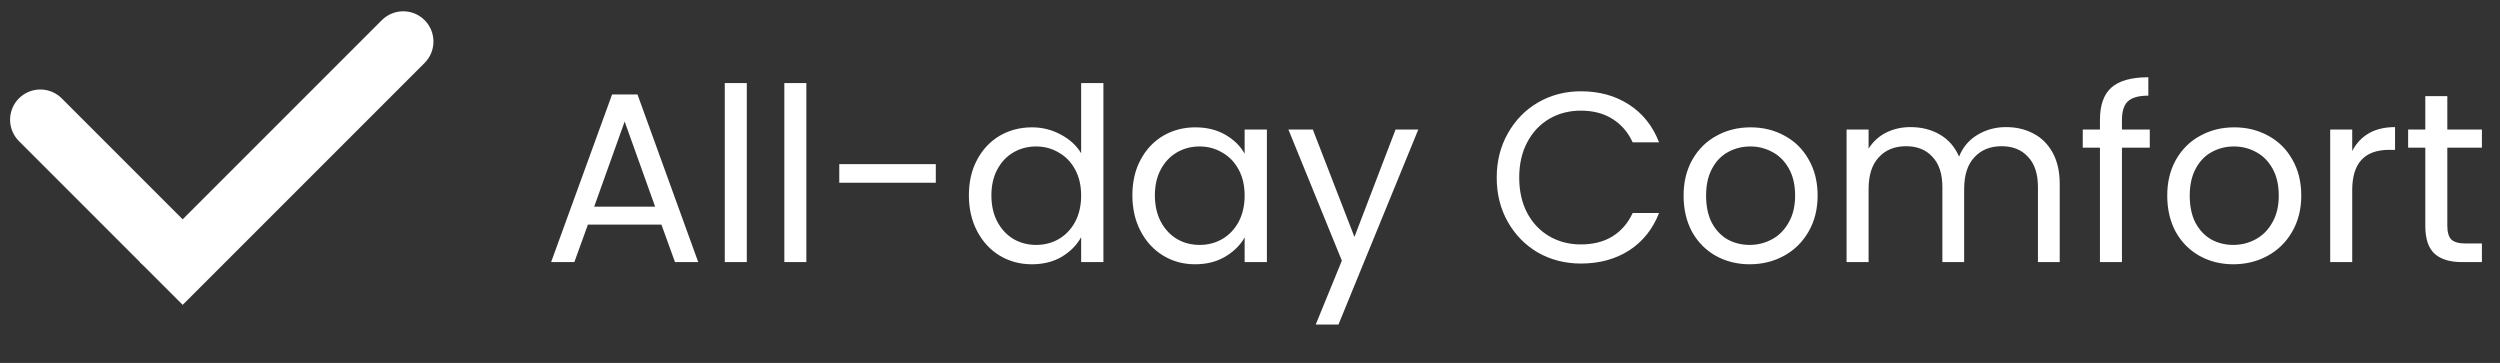 <svg xmlns="http://www.w3.org/2000/svg" fill="none" viewBox="0 0 124 18" height="18" width="124">
<rect x="0" y="0" width="124" height="18" fill="#333333" stroke="none"/>
<path fill="white" d="M32.807 11.14H29.16L28.488 13H27.335L30.36 4.684H31.619L34.632 13H33.48L32.807 11.14ZM32.495 10.252L30.983 6.028L29.471 10.252H32.495ZM37.041 4.12V13H35.949V4.12H37.041ZM39.995 4.12V13H38.903V4.12H39.995ZM46.416 8.14V9.064H41.628V8.14H46.416ZM48.057 9.688C48.057 9.016 48.193 8.428 48.465 7.924C48.737 7.412 49.109 7.016 49.581 6.736C50.061 6.456 50.597 6.316 51.189 6.316C51.701 6.316 52.177 6.436 52.617 6.676C53.057 6.908 53.393 7.216 53.625 7.6V4.12H54.729V13H53.625V11.764C53.409 12.156 53.089 12.48 52.665 12.736C52.241 12.984 51.745 13.108 51.177 13.108C50.593 13.108 50.061 12.964 49.581 12.676C49.109 12.388 48.737 11.984 48.465 11.464C48.193 10.944 48.057 10.352 48.057 9.688ZM53.625 9.7C53.625 9.204 53.525 8.772 53.325 8.404C53.125 8.036 52.853 7.756 52.509 7.564C52.173 7.364 51.801 7.264 51.393 7.264C50.985 7.264 50.613 7.36 50.277 7.552C49.941 7.744 49.673 8.024 49.473 8.392C49.273 8.76 49.173 9.192 49.173 9.688C49.173 10.192 49.273 10.632 49.473 11.008C49.673 11.376 49.941 11.66 50.277 11.86C50.613 12.052 50.985 12.148 51.393 12.148C51.801 12.148 52.173 12.052 52.509 11.86C52.853 11.66 53.125 11.376 53.325 11.008C53.525 10.632 53.625 10.196 53.625 9.7ZM56.166 9.688C56.166 9.016 56.302 8.428 56.574 7.924C56.846 7.412 57.218 7.016 57.69 6.736C58.17 6.456 58.702 6.316 59.286 6.316C59.862 6.316 60.362 6.44 60.786 6.688C61.21 6.936 61.526 7.248 61.734 7.624V6.424H62.838V13H61.734V11.776C61.518 12.16 61.194 12.48 60.762 12.736C60.338 12.984 59.842 13.108 59.274 13.108C58.69 13.108 58.162 12.964 57.69 12.676C57.218 12.388 56.846 11.984 56.574 11.464C56.302 10.944 56.166 10.352 56.166 9.688ZM61.734 9.7C61.734 9.204 61.634 8.772 61.434 8.404C61.234 8.036 60.962 7.756 60.618 7.564C60.282 7.364 59.91 7.264 59.502 7.264C59.094 7.264 58.722 7.36 58.386 7.552C58.05 7.744 57.782 8.024 57.582 8.392C57.382 8.76 57.282 9.192 57.282 9.688C57.282 10.192 57.382 10.632 57.582 11.008C57.782 11.376 58.05 11.66 58.386 11.86C58.722 12.052 59.094 12.148 59.502 12.148C59.91 12.148 60.282 12.052 60.618 11.86C60.962 11.66 61.234 11.376 61.434 11.008C61.634 10.632 61.734 10.196 61.734 9.7ZM70.348 6.424L66.388 16.096H65.26L66.556 12.928L63.904 6.424H65.116L67.18 11.752L69.22 6.424H70.348ZM74.237 8.812C74.237 7.996 74.421 7.264 74.789 6.616C75.157 5.96 75.657 5.448 76.289 5.08C76.929 4.712 77.637 4.528 78.413 4.528C79.325 4.528 80.121 4.748 80.801 5.188C81.481 5.628 81.977 6.252 82.289 7.06H80.981C80.749 6.556 80.413 6.168 79.973 5.896C79.541 5.624 79.021 5.488 78.413 5.488C77.829 5.488 77.305 5.624 76.841 5.896C76.377 6.168 76.013 6.556 75.749 7.06C75.485 7.556 75.353 8.14 75.353 8.812C75.353 9.476 75.485 10.06 75.749 10.564C76.013 11.06 76.377 11.444 76.841 11.716C77.305 11.988 77.829 12.124 78.413 12.124C79.021 12.124 79.541 11.992 79.973 11.728C80.413 11.456 80.749 11.068 80.981 10.564H82.289C81.977 11.364 81.481 11.984 80.801 12.424C80.121 12.856 79.325 13.072 78.413 13.072C77.637 13.072 76.929 12.892 76.289 12.532C75.657 12.164 75.157 11.656 74.789 11.008C74.421 10.36 74.237 9.628 74.237 8.812ZM86.782 13.108C86.166 13.108 85.606 12.968 85.102 12.688C84.606 12.408 84.214 12.012 83.926 11.5C83.646 10.98 83.506 10.38 83.506 9.7C83.506 9.028 83.65 8.436 83.938 7.924C84.234 7.404 84.634 7.008 85.138 6.736C85.642 6.456 86.206 6.316 86.83 6.316C87.454 6.316 88.018 6.456 88.522 6.736C89.026 7.008 89.422 7.4 89.71 7.912C90.006 8.424 90.154 9.02 90.154 9.7C90.154 10.38 90.002 10.98 89.698 11.5C89.402 12.012 88.998 12.408 88.486 12.688C87.974 12.968 87.406 13.108 86.782 13.108ZM86.782 12.148C87.174 12.148 87.542 12.056 87.886 11.872C88.23 11.688 88.506 11.412 88.714 11.044C88.93 10.676 89.038 10.228 89.038 9.7C89.038 9.172 88.934 8.724 88.726 8.356C88.518 7.988 88.246 7.716 87.91 7.54C87.574 7.356 87.21 7.264 86.818 7.264C86.418 7.264 86.05 7.356 85.714 7.54C85.386 7.716 85.122 7.988 84.922 8.356C84.722 8.724 84.622 9.172 84.622 9.7C84.622 10.236 84.718 10.688 84.91 11.056C85.11 11.424 85.374 11.7 85.702 11.884C86.03 12.06 86.39 12.148 86.782 12.148ZM99.498 6.304C100.01 6.304 100.466 6.412 100.866 6.628C101.266 6.836 101.582 7.152 101.814 7.576C102.046 8 102.162 8.516 102.162 9.124V13H101.082V9.28C101.082 8.624 100.918 8.124 100.59 7.78C100.27 7.428 99.834 7.252 99.282 7.252C98.714 7.252 98.262 7.436 97.926 7.804C97.59 8.164 97.422 8.688 97.422 9.376V13H96.342V9.28C96.342 8.624 96.178 8.124 95.85 7.78C95.53 7.428 95.094 7.252 94.542 7.252C93.974 7.252 93.522 7.436 93.186 7.804C92.85 8.164 92.682 8.688 92.682 9.376V13H91.59V6.424H92.682V7.372C92.898 7.028 93.186 6.764 93.546 6.58C93.914 6.396 94.318 6.304 94.758 6.304C95.31 6.304 95.798 6.428 96.222 6.676C96.646 6.924 96.962 7.288 97.17 7.768C97.354 7.304 97.658 6.944 98.082 6.688C98.506 6.432 98.978 6.304 99.498 6.304ZM106.629 7.324H105.249V13H104.157V7.324H103.305V6.424H104.157V5.956C104.157 5.22 104.345 4.684 104.721 4.348C105.105 4.004 105.717 3.832 106.557 3.832V4.744C106.077 4.744 105.737 4.84 105.537 5.032C105.345 5.216 105.249 5.524 105.249 5.956V6.424H106.629V7.324ZM110.771 13.108C110.155 13.108 109.595 12.968 109.091 12.688C108.595 12.408 108.203 12.012 107.915 11.5C107.635 10.98 107.495 10.38 107.495 9.7C107.495 9.028 107.639 8.436 107.927 7.924C108.223 7.404 108.623 7.008 109.127 6.736C109.631 6.456 110.195 6.316 110.819 6.316C111.443 6.316 112.007 6.456 112.511 6.736C113.015 7.008 113.411 7.4 113.699 7.912C113.995 8.424 114.143 9.02 114.143 9.7C114.143 10.38 113.991 10.98 113.687 11.5C113.391 12.012 112.987 12.408 112.475 12.688C111.963 12.968 111.395 13.108 110.771 13.108ZM110.771 12.148C111.163 12.148 111.531 12.056 111.875 11.872C112.219 11.688 112.495 11.412 112.703 11.044C112.919 10.676 113.027 10.228 113.027 9.7C113.027 9.172 112.923 8.724 112.715 8.356C112.507 7.988 112.235 7.716 111.899 7.54C111.563 7.356 111.199 7.264 110.807 7.264C110.407 7.264 110.039 7.356 109.703 7.54C109.375 7.716 109.111 7.988 108.911 8.356C108.711 8.724 108.611 9.172 108.611 9.7C108.611 10.236 108.707 10.688 108.899 11.056C109.099 11.424 109.363 11.7 109.691 11.884C110.019 12.06 110.379 12.148 110.771 12.148ZM116.67 7.492C116.862 7.116 117.134 6.824 117.486 6.616C117.846 6.408 118.282 6.304 118.794 6.304V7.432H118.506C117.282 7.432 116.67 8.096 116.67 9.424V13H115.578V6.424H116.67V7.492ZM121.387 7.324V11.2C121.387 11.52 121.455 11.748 121.591 11.884C121.727 12.012 121.963 12.076 122.299 12.076H123.103V13H122.119C121.511 13 121.055 12.86 120.751 12.58C120.447 12.3 120.295 11.84 120.295 11.2V7.324H119.443V6.424H120.295V4.768H121.387V6.424H123.103V7.324H121.387Z"></path>
<path stroke-linecap="round" stroke-width="3" stroke="white" d="M2 5.939L8 11.939"></path>
<path fill="white" d="M21.061 3.121C21.646 2.535 21.646 1.586 21.061 1C20.475 0.414 19.525 0.414 18.939 1L21.061 3.121ZM18.939 1L6.939 13L9.061 15.121L21.061 3.121L18.939 1Z"></path>
</svg>
